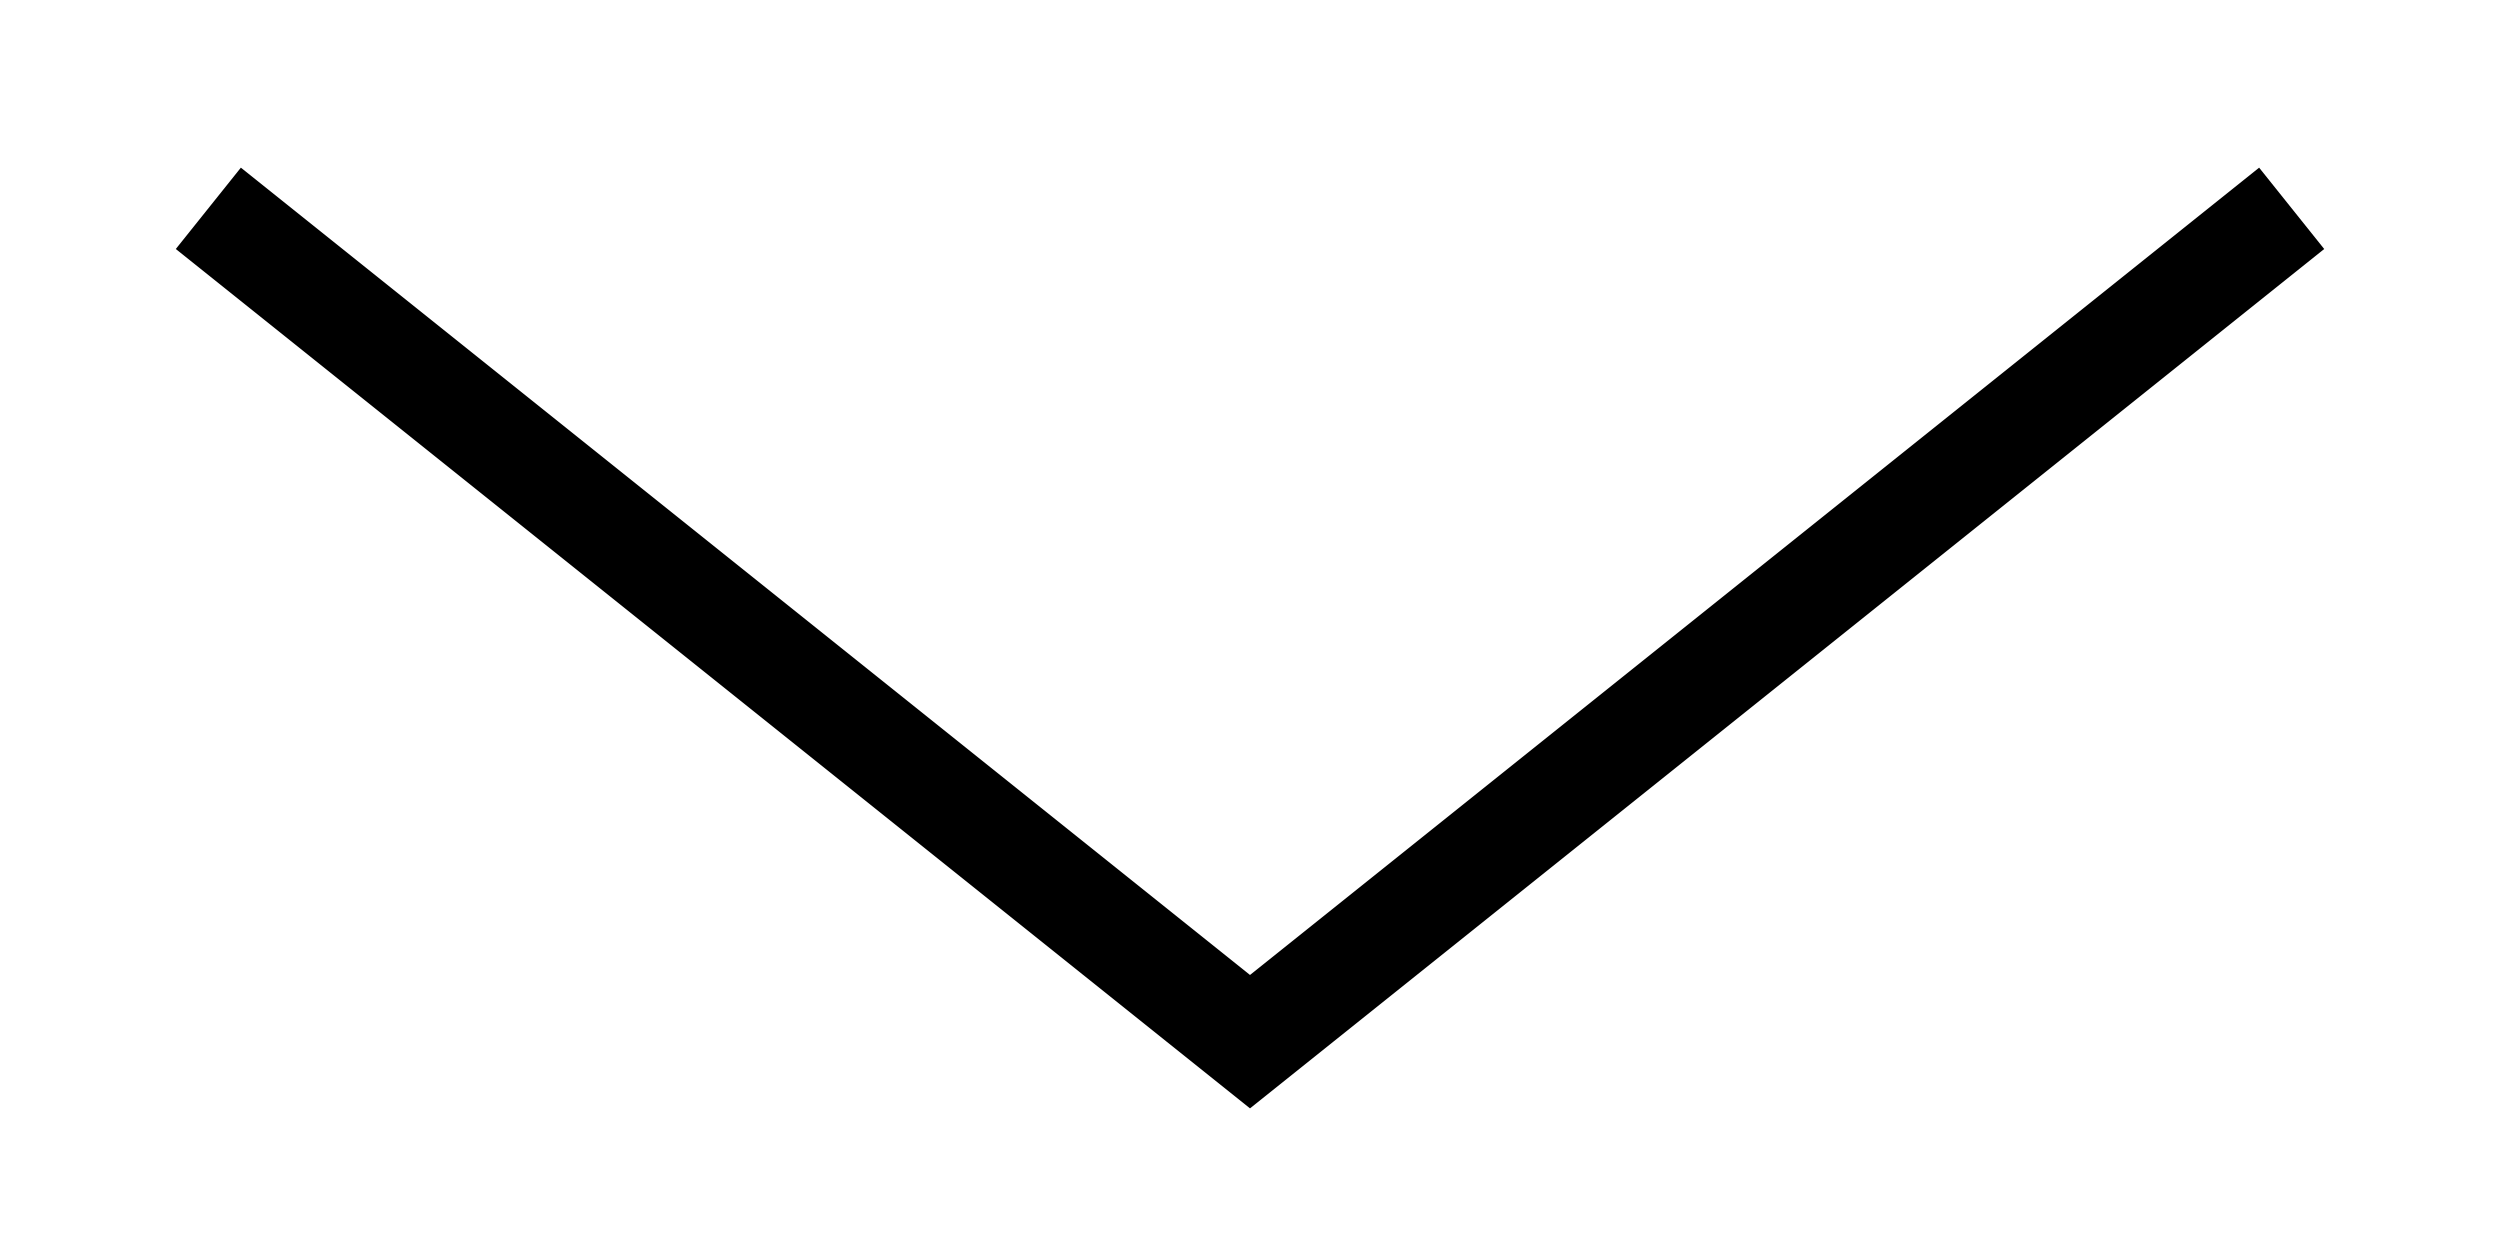 <?xml version="1.0" encoding="UTF-8"?> <svg xmlns="http://www.w3.org/2000/svg" width="12" height="6" viewBox="0 0 12 6" fill="none"> <path d="M1 1L6 5L11 1" stroke="black" stroke-width="0.5"></path> </svg> 